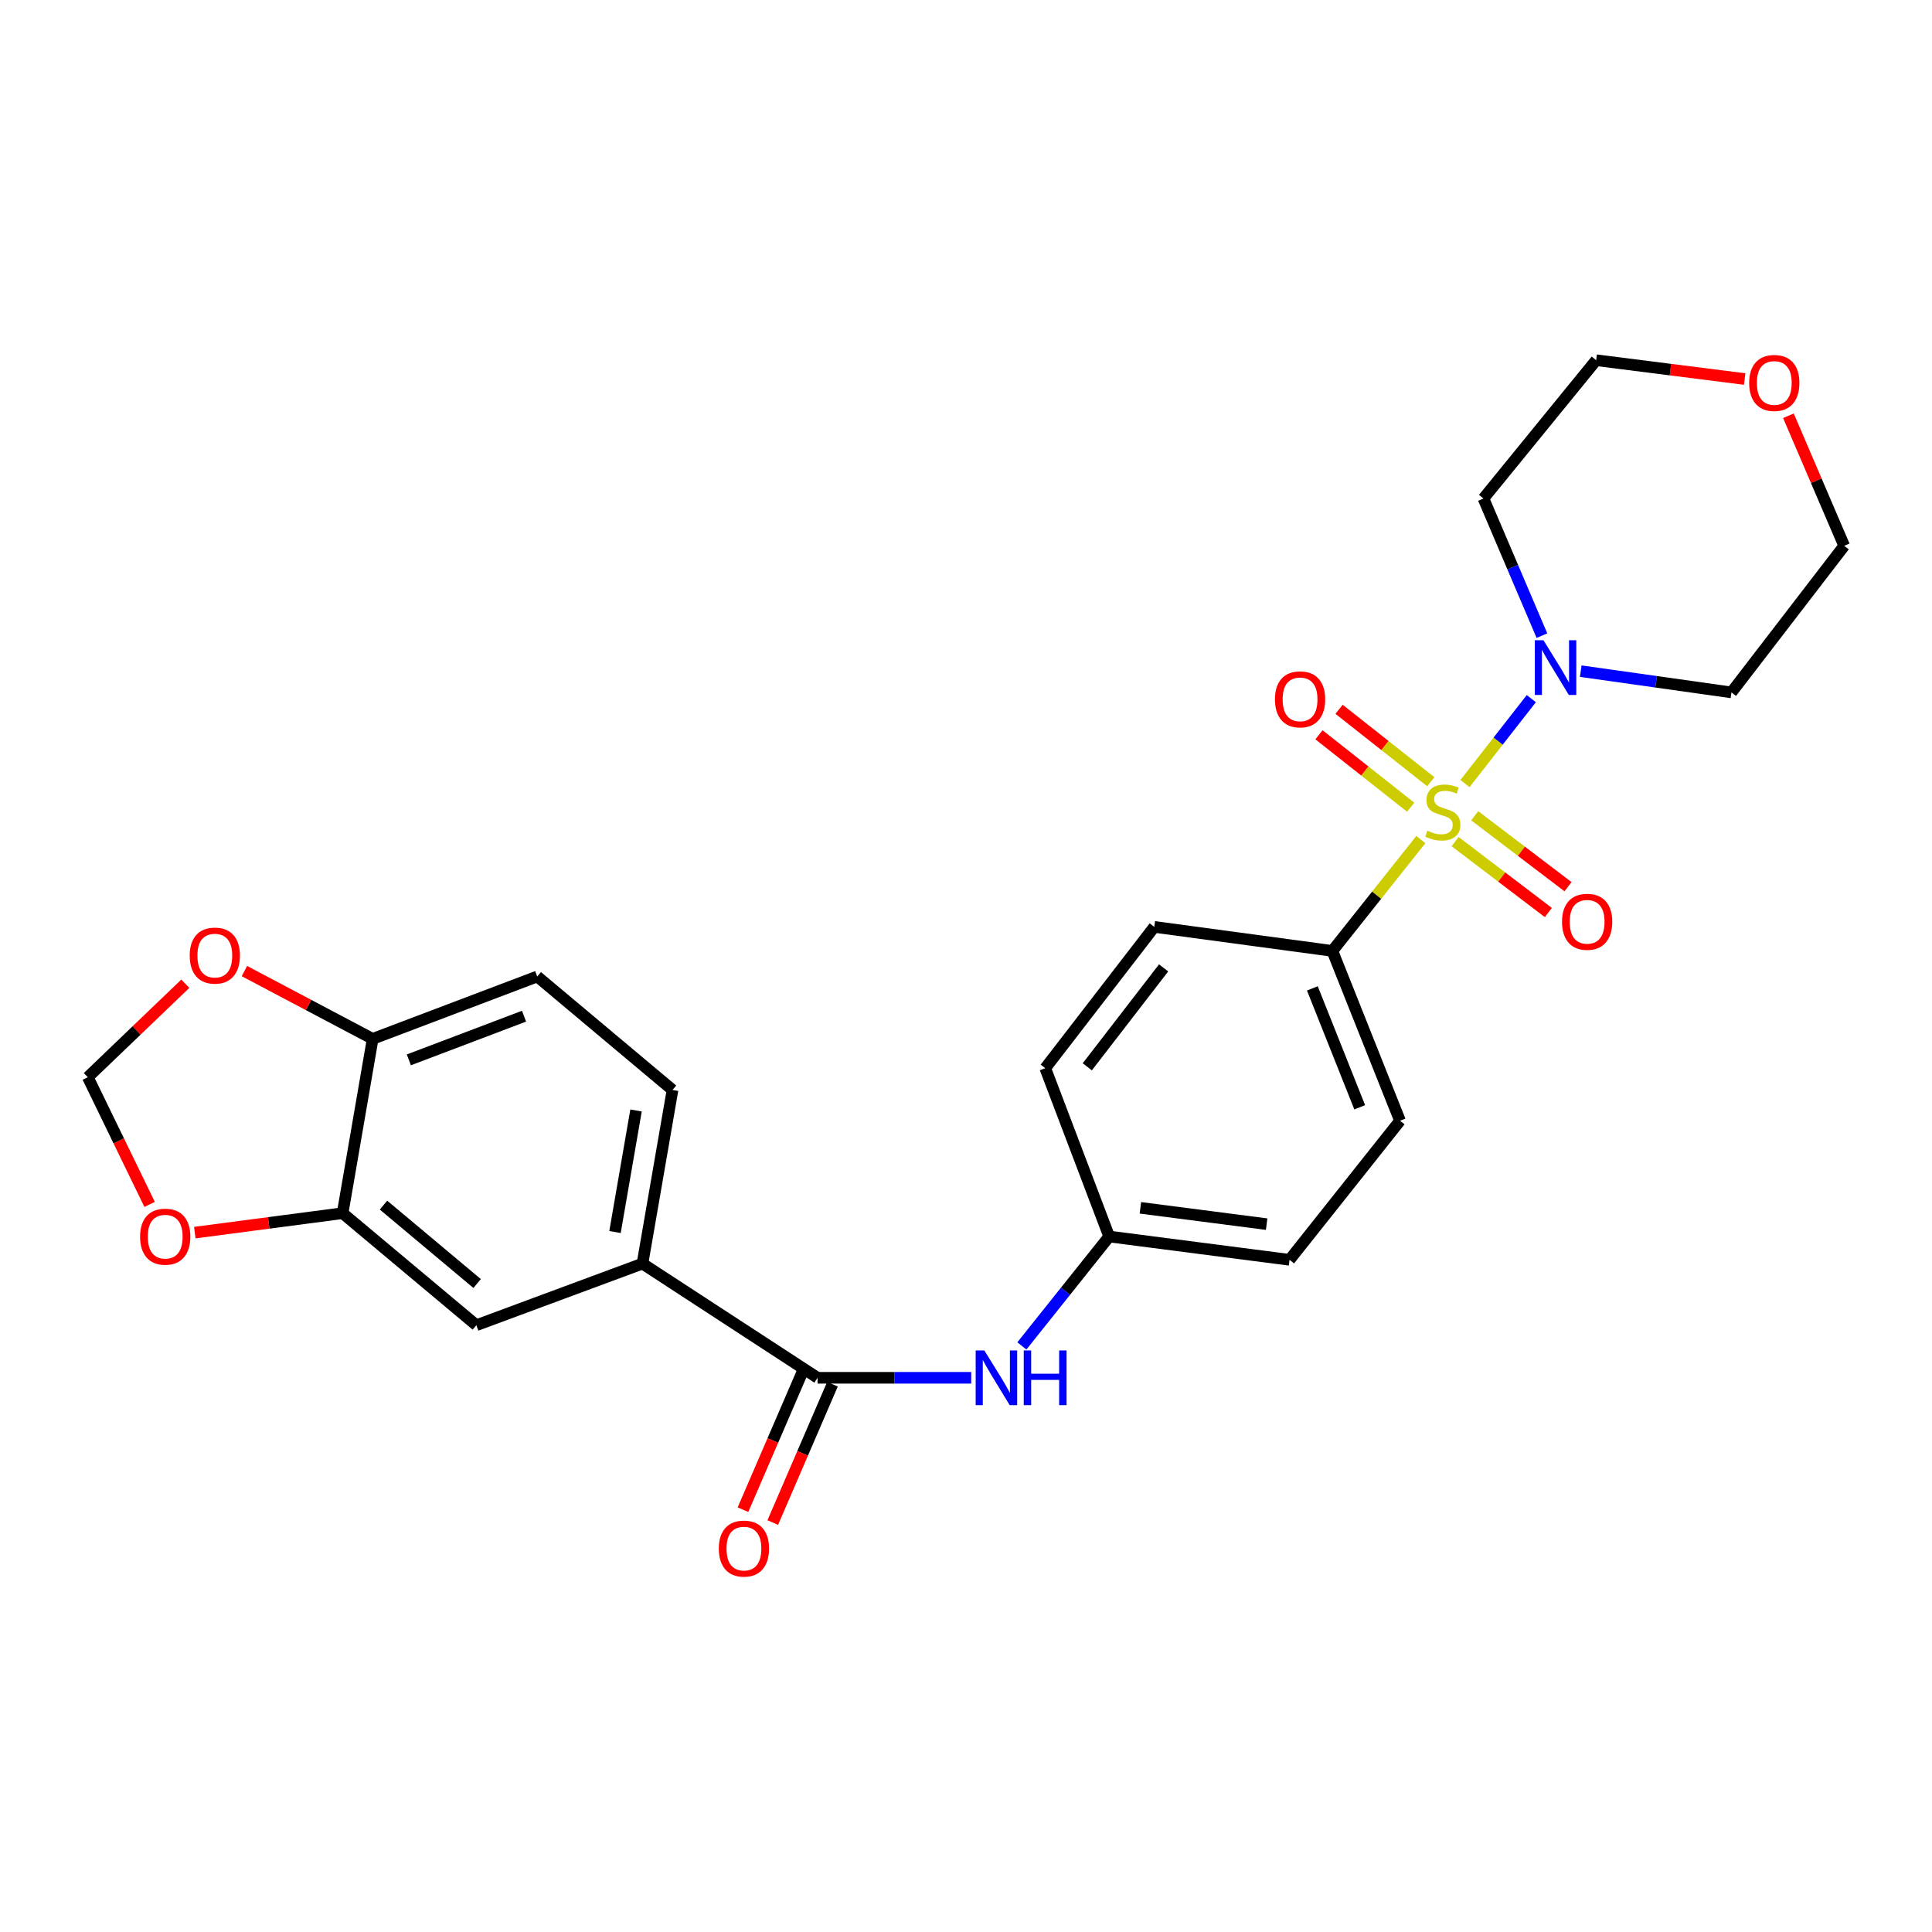 <?xml version='1.0' encoding='iso-8859-1'?>
<svg version='1.1' baseProfile='full'
              xmlns='http://www.w3.org/2000/svg'
                      xmlns:rdkit='http://www.rdkit.org/xml'
                      xmlns:xlink='http://www.w3.org/1999/xlink'
                  xml:space='preserve'
width='1000px' height='1000px' viewBox='0 0 1000 1000'>
<!-- END OF HEADER -->
<rect style='opacity:1.0;fill:#FFFFFF;stroke:none' width='1000' height='1000' x='0' y='0'> </rect>
<path class='bond-0' d='M 758.262,405.579 L 775.433,383.596' style='fill:none;fill-rule:evenodd;stroke:#CCCC00;stroke-width:6px;stroke-linecap:butt;stroke-linejoin:miter;stroke-opacity:1' />
<path class='bond-0' d='M 775.433,383.596 L 792.604,361.614' style='fill:none;fill-rule:evenodd;stroke:#0000FF;stroke-width:6px;stroke-linecap:butt;stroke-linejoin:miter;stroke-opacity:1' />
<path class='bond-2' d='M 735.435,434.554 L 712.533,463.372' style='fill:none;fill-rule:evenodd;stroke:#CCCC00;stroke-width:6px;stroke-linecap:butt;stroke-linejoin:miter;stroke-opacity:1' />
<path class='bond-2' d='M 712.533,463.372 L 689.63,492.19' style='fill:none;fill-rule:evenodd;stroke:#000000;stroke-width:6px;stroke-linecap:butt;stroke-linejoin:miter;stroke-opacity:1' />
<path class='bond-6' d='M 753.155,435.611 L 777.292,453.967' style='fill:none;fill-rule:evenodd;stroke:#CCCC00;stroke-width:6px;stroke-linecap:butt;stroke-linejoin:miter;stroke-opacity:1' />
<path class='bond-6' d='M 777.292,453.967 L 801.429,472.324' style='fill:none;fill-rule:evenodd;stroke:#FF0000;stroke-width:6px;stroke-linecap:butt;stroke-linejoin:miter;stroke-opacity:1' />
<path class='bond-6' d='M 763.322,422.241 L 787.459,440.598' style='fill:none;fill-rule:evenodd;stroke:#CCCC00;stroke-width:6px;stroke-linecap:butt;stroke-linejoin:miter;stroke-opacity:1' />
<path class='bond-6' d='M 787.459,440.598 L 811.597,458.954' style='fill:none;fill-rule:evenodd;stroke:#FF0000;stroke-width:6px;stroke-linecap:butt;stroke-linejoin:miter;stroke-opacity:1' />
<path class='bond-7' d='M 740.582,404.619 L 716.842,385.879' style='fill:none;fill-rule:evenodd;stroke:#CCCC00;stroke-width:6px;stroke-linecap:butt;stroke-linejoin:miter;stroke-opacity:1' />
<path class='bond-7' d='M 716.842,385.879 L 693.102,367.139' style='fill:none;fill-rule:evenodd;stroke:#FF0000;stroke-width:6px;stroke-linecap:butt;stroke-linejoin:miter;stroke-opacity:1' />
<path class='bond-7' d='M 730.175,417.803 L 706.435,399.063' style='fill:none;fill-rule:evenodd;stroke:#CCCC00;stroke-width:6px;stroke-linecap:butt;stroke-linejoin:miter;stroke-opacity:1' />
<path class='bond-7' d='M 706.435,399.063 L 682.695,380.322' style='fill:none;fill-rule:evenodd;stroke:#FF0000;stroke-width:6px;stroke-linecap:butt;stroke-linejoin:miter;stroke-opacity:1' />
<path class='bond-20' d='M 818.19,347.388 L 857.189,352.889' style='fill:none;fill-rule:evenodd;stroke:#0000FF;stroke-width:6px;stroke-linecap:butt;stroke-linejoin:miter;stroke-opacity:1' />
<path class='bond-20' d='M 857.189,352.889 L 896.188,358.389' style='fill:none;fill-rule:evenodd;stroke:#000000;stroke-width:6px;stroke-linecap:butt;stroke-linejoin:miter;stroke-opacity:1' />
<path class='bond-21' d='M 798.101,329.01 L 782.968,293.516' style='fill:none;fill-rule:evenodd;stroke:#0000FF;stroke-width:6px;stroke-linecap:butt;stroke-linejoin:miter;stroke-opacity:1' />
<path class='bond-21' d='M 782.968,293.516 L 767.836,258.022' style='fill:none;fill-rule:evenodd;stroke:#000000;stroke-width:6px;stroke-linecap:butt;stroke-linejoin:miter;stroke-opacity:1' />
<path class='bond-1' d='M 423.166,713.146 L 462.931,713.146' style='fill:none;fill-rule:evenodd;stroke:#000000;stroke-width:6px;stroke-linecap:butt;stroke-linejoin:miter;stroke-opacity:1' />
<path class='bond-1' d='M 462.931,713.146 L 502.697,713.146' style='fill:none;fill-rule:evenodd;stroke:#0000FF;stroke-width:6px;stroke-linecap:butt;stroke-linejoin:miter;stroke-opacity:1' />
<path class='bond-3' d='M 423.166,713.146 L 332.541,654.041' style='fill:none;fill-rule:evenodd;stroke:#000000;stroke-width:6px;stroke-linecap:butt;stroke-linejoin:miter;stroke-opacity:1' />
<path class='bond-13' d='M 415.455,709.819 L 400.009,745.617' style='fill:none;fill-rule:evenodd;stroke:#000000;stroke-width:6px;stroke-linecap:butt;stroke-linejoin:miter;stroke-opacity:1' />
<path class='bond-13' d='M 400.009,745.617 L 384.563,781.414' style='fill:none;fill-rule:evenodd;stroke:#FF0000;stroke-width:6px;stroke-linecap:butt;stroke-linejoin:miter;stroke-opacity:1' />
<path class='bond-13' d='M 430.877,716.473 L 415.431,752.271' style='fill:none;fill-rule:evenodd;stroke:#000000;stroke-width:6px;stroke-linecap:butt;stroke-linejoin:miter;stroke-opacity:1' />
<path class='bond-13' d='M 415.431,752.271 L 399.985,788.069' style='fill:none;fill-rule:evenodd;stroke:#FF0000;stroke-width:6px;stroke-linecap:butt;stroke-linejoin:miter;stroke-opacity:1' />
<path class='bond-17' d='M 689.63,492.19 L 724.641,580.1' style='fill:none;fill-rule:evenodd;stroke:#000000;stroke-width:6px;stroke-linecap:butt;stroke-linejoin:miter;stroke-opacity:1' />
<path class='bond-17' d='M 679.278,511.591 L 703.785,573.128' style='fill:none;fill-rule:evenodd;stroke:#000000;stroke-width:6px;stroke-linecap:butt;stroke-linejoin:miter;stroke-opacity:1' />
<path class='bond-18' d='M 689.63,492.19 L 597.447,479.752' style='fill:none;fill-rule:evenodd;stroke:#000000;stroke-width:6px;stroke-linecap:butt;stroke-linejoin:miter;stroke-opacity:1' />
<path class='bond-8' d='M 332.541,654.041 L 246.562,685.926' style='fill:none;fill-rule:evenodd;stroke:#000000;stroke-width:6px;stroke-linecap:butt;stroke-linejoin:miter;stroke-opacity:1' />
<path class='bond-14' d='M 332.541,654.041 L 348.096,564.163' style='fill:none;fill-rule:evenodd;stroke:#000000;stroke-width:6px;stroke-linecap:butt;stroke-linejoin:miter;stroke-opacity:1' />
<path class='bond-14' d='M 318.324,637.695 L 329.212,574.78' style='fill:none;fill-rule:evenodd;stroke:#000000;stroke-width:6px;stroke-linecap:butt;stroke-linejoin:miter;stroke-opacity:1' />
<path class='bond-4' d='M 528.918,696.647 L 551.513,668.332' style='fill:none;fill-rule:evenodd;stroke:#0000FF;stroke-width:6px;stroke-linecap:butt;stroke-linejoin:miter;stroke-opacity:1' />
<path class='bond-4' d='M 551.513,668.332 L 574.109,640.017' style='fill:none;fill-rule:evenodd;stroke:#000000;stroke-width:6px;stroke-linecap:butt;stroke-linejoin:miter;stroke-opacity:1' />
<path class='bond-5' d='M 177.334,627.942 L 246.562,685.926' style='fill:none;fill-rule:evenodd;stroke:#000000;stroke-width:6px;stroke-linecap:butt;stroke-linejoin:miter;stroke-opacity:1' />
<path class='bond-5' d='M 198.503,623.763 L 246.963,664.352' style='fill:none;fill-rule:evenodd;stroke:#000000;stroke-width:6px;stroke-linecap:butt;stroke-linejoin:miter;stroke-opacity:1' />
<path class='bond-10' d='M 177.334,627.942 L 139.081,632.972' style='fill:none;fill-rule:evenodd;stroke:#000000;stroke-width:6px;stroke-linecap:butt;stroke-linejoin:miter;stroke-opacity:1' />
<path class='bond-10' d='M 139.081,632.972 L 100.829,638.003' style='fill:none;fill-rule:evenodd;stroke:#FF0000;stroke-width:6px;stroke-linecap:butt;stroke-linejoin:miter;stroke-opacity:1' />
<path class='bond-28' d='M 177.334,627.942 L 192.889,537.718' style='fill:none;fill-rule:evenodd;stroke:#000000;stroke-width:6px;stroke-linecap:butt;stroke-linejoin:miter;stroke-opacity:1' />
<path class='bond-9' d='M 192.889,537.718 L 278.065,505.431' style='fill:none;fill-rule:evenodd;stroke:#000000;stroke-width:6px;stroke-linecap:butt;stroke-linejoin:miter;stroke-opacity:1' />
<path class='bond-9' d='M 211.619,548.581 L 271.242,525.98' style='fill:none;fill-rule:evenodd;stroke:#000000;stroke-width:6px;stroke-linecap:butt;stroke-linejoin:miter;stroke-opacity:1' />
<path class='bond-11' d='M 192.889,537.718 L 159.696,520.172' style='fill:none;fill-rule:evenodd;stroke:#000000;stroke-width:6px;stroke-linecap:butt;stroke-linejoin:miter;stroke-opacity:1' />
<path class='bond-11' d='M 159.696,520.172 L 126.504,502.626' style='fill:none;fill-rule:evenodd;stroke:#FF0000;stroke-width:6px;stroke-linecap:butt;stroke-linejoin:miter;stroke-opacity:1' />
<path class='bond-12' d='M 77.443,623.405 L 61.449,590.485' style='fill:none;fill-rule:evenodd;stroke:#FF0000;stroke-width:6px;stroke-linecap:butt;stroke-linejoin:miter;stroke-opacity:1' />
<path class='bond-12' d='M 61.449,590.485 L 45.455,557.565' style='fill:none;fill-rule:evenodd;stroke:#000000;stroke-width:6px;stroke-linecap:butt;stroke-linejoin:miter;stroke-opacity:1' />
<path class='bond-29' d='M 95.916,509.181 L 70.686,533.373' style='fill:none;fill-rule:evenodd;stroke:#FF0000;stroke-width:6px;stroke-linecap:butt;stroke-linejoin:miter;stroke-opacity:1' />
<path class='bond-29' d='M 70.686,533.373 L 45.455,557.565' style='fill:none;fill-rule:evenodd;stroke:#000000;stroke-width:6px;stroke-linecap:butt;stroke-linejoin:miter;stroke-opacity:1' />
<path class='bond-15' d='M 348.096,564.163 L 278.065,505.431' style='fill:none;fill-rule:evenodd;stroke:#000000;stroke-width:6px;stroke-linecap:butt;stroke-linejoin:miter;stroke-opacity:1' />
<path class='bond-16' d='M 903.045,196.19 L 864.61,191.316' style='fill:none;fill-rule:evenodd;stroke:#FF0000;stroke-width:6px;stroke-linecap:butt;stroke-linejoin:miter;stroke-opacity:1' />
<path class='bond-16' d='M 864.61,191.316 L 826.175,186.442' style='fill:none;fill-rule:evenodd;stroke:#000000;stroke-width:6px;stroke-linecap:butt;stroke-linejoin:miter;stroke-opacity:1' />
<path class='bond-27' d='M 925.68,215.189 L 940.113,248.853' style='fill:none;fill-rule:evenodd;stroke:#FF0000;stroke-width:6px;stroke-linecap:butt;stroke-linejoin:miter;stroke-opacity:1' />
<path class='bond-27' d='M 940.113,248.853 L 954.545,282.516' style='fill:none;fill-rule:evenodd;stroke:#000000;stroke-width:6px;stroke-linecap:butt;stroke-linejoin:miter;stroke-opacity:1' />
<path class='bond-23' d='M 724.641,580.1 L 667.459,652.082' style='fill:none;fill-rule:evenodd;stroke:#000000;stroke-width:6px;stroke-linecap:butt;stroke-linejoin:miter;stroke-opacity:1' />
<path class='bond-22' d='M 597.447,479.752 L 541.02,552.89' style='fill:none;fill-rule:evenodd;stroke:#000000;stroke-width:6px;stroke-linecap:butt;stroke-linejoin:miter;stroke-opacity:1' />
<path class='bond-22' d='M 602.281,500.982 L 562.783,552.179' style='fill:none;fill-rule:evenodd;stroke:#000000;stroke-width:6px;stroke-linecap:butt;stroke-linejoin:miter;stroke-opacity:1' />
<path class='bond-19' d='M 574.109,640.017 L 541.02,552.89' style='fill:none;fill-rule:evenodd;stroke:#000000;stroke-width:6px;stroke-linecap:butt;stroke-linejoin:miter;stroke-opacity:1' />
<path class='bond-26' d='M 574.109,640.017 L 667.459,652.082' style='fill:none;fill-rule:evenodd;stroke:#000000;stroke-width:6px;stroke-linecap:butt;stroke-linejoin:miter;stroke-opacity:1' />
<path class='bond-26' d='M 590.265,625.169 L 655.61,633.614' style='fill:none;fill-rule:evenodd;stroke:#000000;stroke-width:6px;stroke-linecap:butt;stroke-linejoin:miter;stroke-opacity:1' />
<path class='bond-24' d='M 896.188,358.389 L 954.545,282.516' style='fill:none;fill-rule:evenodd;stroke:#000000;stroke-width:6px;stroke-linecap:butt;stroke-linejoin:miter;stroke-opacity:1' />
<path class='bond-25' d='M 767.836,258.022 L 826.175,186.442' style='fill:none;fill-rule:evenodd;stroke:#000000;stroke-width:6px;stroke-linecap:butt;stroke-linejoin:miter;stroke-opacity:1' />
<path  class='atom-0' d='M 738.812 429.957
Q 739.132 430.077, 740.452 430.637
Q 741.772 431.197, 743.212 431.557
Q 744.692 431.877, 746.132 431.877
Q 748.812 431.877, 750.372 430.597
Q 751.932 429.277, 751.932 426.997
Q 751.932 425.437, 751.132 424.477
Q 750.372 423.517, 749.172 422.997
Q 747.972 422.477, 745.972 421.877
Q 743.452 421.117, 741.932 420.397
Q 740.452 419.677, 739.372 418.157
Q 738.332 416.637, 738.332 414.077
Q 738.332 410.517, 740.732 408.317
Q 743.172 406.117, 747.972 406.117
Q 751.252 406.117, 754.972 407.677
L 754.052 410.757
Q 750.652 409.357, 748.092 409.357
Q 745.332 409.357, 743.812 410.517
Q 742.292 411.637, 742.332 413.597
Q 742.332 415.117, 743.092 416.037
Q 743.892 416.957, 745.012 417.477
Q 746.172 417.997, 748.092 418.597
Q 750.652 419.397, 752.172 420.197
Q 753.692 420.997, 754.772 422.637
Q 755.892 424.237, 755.892 426.997
Q 755.892 430.917, 753.252 433.037
Q 750.652 435.117, 746.292 435.117
Q 743.772 435.117, 741.852 434.557
Q 739.972 434.037, 737.732 433.117
L 738.812 429.957
' fill='#CCCC00'/>
<path  class='atom-1' d='M 798.892 331.389
L 808.172 346.389
Q 809.092 347.869, 810.572 350.549
Q 812.052 353.229, 812.132 353.389
L 812.132 331.389
L 815.892 331.389
L 815.892 359.709
L 812.012 359.709
L 802.052 343.309
Q 800.892 341.389, 799.652 339.189
Q 798.452 336.989, 798.092 336.309
L 798.092 359.709
L 794.412 359.709
L 794.412 331.389
L 798.892 331.389
' fill='#0000FF'/>
<path  class='atom-5' d='M 509.491 698.986
L 518.771 713.986
Q 519.691 715.466, 521.171 718.146
Q 522.651 720.826, 522.731 720.986
L 522.731 698.986
L 526.491 698.986
L 526.491 727.306
L 522.611 727.306
L 512.651 710.906
Q 511.491 708.986, 510.251 706.786
Q 509.051 704.586, 508.691 703.906
L 508.691 727.306
L 505.011 727.306
L 505.011 698.986
L 509.491 698.986
' fill='#0000FF'/>
<path  class='atom-5' d='M 529.891 698.986
L 533.731 698.986
L 533.731 711.026
L 548.211 711.026
L 548.211 698.986
L 552.051 698.986
L 552.051 727.306
L 548.211 727.306
L 548.211 714.226
L 533.731 714.226
L 533.731 727.306
L 529.891 727.306
L 529.891 698.986
' fill='#0000FF'/>
<path  class='atom-7' d='M 808.5 477.116
Q 808.5 470.316, 811.86 466.516
Q 815.22 462.716, 821.5 462.716
Q 827.78 462.716, 831.14 466.516
Q 834.5 470.316, 834.5 477.116
Q 834.5 483.996, 831.1 487.916
Q 827.7 491.796, 821.5 491.796
Q 815.26 491.796, 811.86 487.916
Q 808.5 484.036, 808.5 477.116
M 821.5 488.596
Q 825.82 488.596, 828.14 485.716
Q 830.5 482.796, 830.5 477.116
Q 830.5 471.556, 828.14 468.756
Q 825.82 465.916, 821.5 465.916
Q 817.18 465.916, 814.82 468.716
Q 812.5 471.516, 812.5 477.116
Q 812.5 482.836, 814.82 485.716
Q 817.18 488.596, 821.5 488.596
' fill='#FF0000'/>
<path  class='atom-8' d='M 659.909 361.978
Q 659.909 355.178, 663.269 351.378
Q 666.629 347.578, 672.909 347.578
Q 679.189 347.578, 682.549 351.378
Q 685.909 355.178, 685.909 361.978
Q 685.909 368.858, 682.509 372.778
Q 679.109 376.658, 672.909 376.658
Q 666.669 376.658, 663.269 372.778
Q 659.909 368.898, 659.909 361.978
M 672.909 373.458
Q 677.229 373.458, 679.549 370.578
Q 681.909 367.658, 681.909 361.978
Q 681.909 356.418, 679.549 353.618
Q 677.229 350.778, 672.909 350.778
Q 668.589 350.778, 666.229 353.578
Q 663.909 356.378, 663.909 361.978
Q 663.909 367.698, 666.229 370.578
Q 668.589 373.458, 672.909 373.458
' fill='#FF0000'/>
<path  class='atom-11' d='M 72.514 640.097
Q 72.514 633.297, 75.874 629.497
Q 79.234 625.697, 85.514 625.697
Q 91.794 625.697, 95.154 629.497
Q 98.514 633.297, 98.514 640.097
Q 98.514 646.977, 95.114 650.897
Q 91.714 654.777, 85.514 654.777
Q 79.274 654.777, 75.874 650.897
Q 72.514 647.017, 72.514 640.097
M 85.514 651.577
Q 89.834 651.577, 92.154 648.697
Q 94.514 645.777, 94.514 640.097
Q 94.514 634.537, 92.154 631.737
Q 89.834 628.897, 85.514 628.897
Q 81.194 628.897, 78.834 631.697
Q 76.514 634.497, 76.514 640.097
Q 76.514 645.817, 78.834 648.697
Q 81.194 651.577, 85.514 651.577
' fill='#FF0000'/>
<path  class='atom-12' d='M 98.193 494.612
Q 98.193 487.812, 101.553 484.012
Q 104.913 480.212, 111.193 480.212
Q 117.473 480.212, 120.833 484.012
Q 124.193 487.812, 124.193 494.612
Q 124.193 501.492, 120.793 505.412
Q 117.393 509.292, 111.193 509.292
Q 104.953 509.292, 101.553 505.412
Q 98.193 501.532, 98.193 494.612
M 111.193 506.092
Q 115.513 506.092, 117.833 503.212
Q 120.193 500.292, 120.193 494.612
Q 120.193 489.052, 117.833 486.252
Q 115.513 483.412, 111.193 483.412
Q 106.873 483.412, 104.513 486.212
Q 102.193 489.012, 102.193 494.612
Q 102.193 500.332, 104.513 503.212
Q 106.873 506.092, 111.193 506.092
' fill='#FF0000'/>
<path  class='atom-14' d='M 372.057 801.546
Q 372.057 794.746, 375.417 790.946
Q 378.777 787.146, 385.057 787.146
Q 391.337 787.146, 394.697 790.946
Q 398.057 794.746, 398.057 801.546
Q 398.057 808.426, 394.657 812.346
Q 391.257 816.226, 385.057 816.226
Q 378.817 816.226, 375.417 812.346
Q 372.057 808.466, 372.057 801.546
M 385.057 813.026
Q 389.377 813.026, 391.697 810.146
Q 394.057 807.226, 394.057 801.546
Q 394.057 795.986, 391.697 793.186
Q 389.377 790.346, 385.057 790.346
Q 380.737 790.346, 378.377 793.146
Q 376.057 795.946, 376.057 801.546
Q 376.057 807.266, 378.377 810.146
Q 380.737 813.026, 385.057 813.026
' fill='#FF0000'/>
<path  class='atom-17' d='M 905.368 198.214
Q 905.368 191.414, 908.728 187.614
Q 912.088 183.814, 918.368 183.814
Q 924.648 183.814, 928.008 187.614
Q 931.368 191.414, 931.368 198.214
Q 931.368 205.094, 927.968 209.014
Q 924.568 212.894, 918.368 212.894
Q 912.128 212.894, 908.728 209.014
Q 905.368 205.134, 905.368 198.214
M 918.368 209.694
Q 922.688 209.694, 925.008 206.814
Q 927.368 203.894, 927.368 198.214
Q 927.368 192.654, 925.008 189.854
Q 922.688 187.014, 918.368 187.014
Q 914.048 187.014, 911.688 189.814
Q 909.368 192.614, 909.368 198.214
Q 909.368 203.934, 911.688 206.814
Q 914.048 209.694, 918.368 209.694
' fill='#FF0000'/>
</svg>
